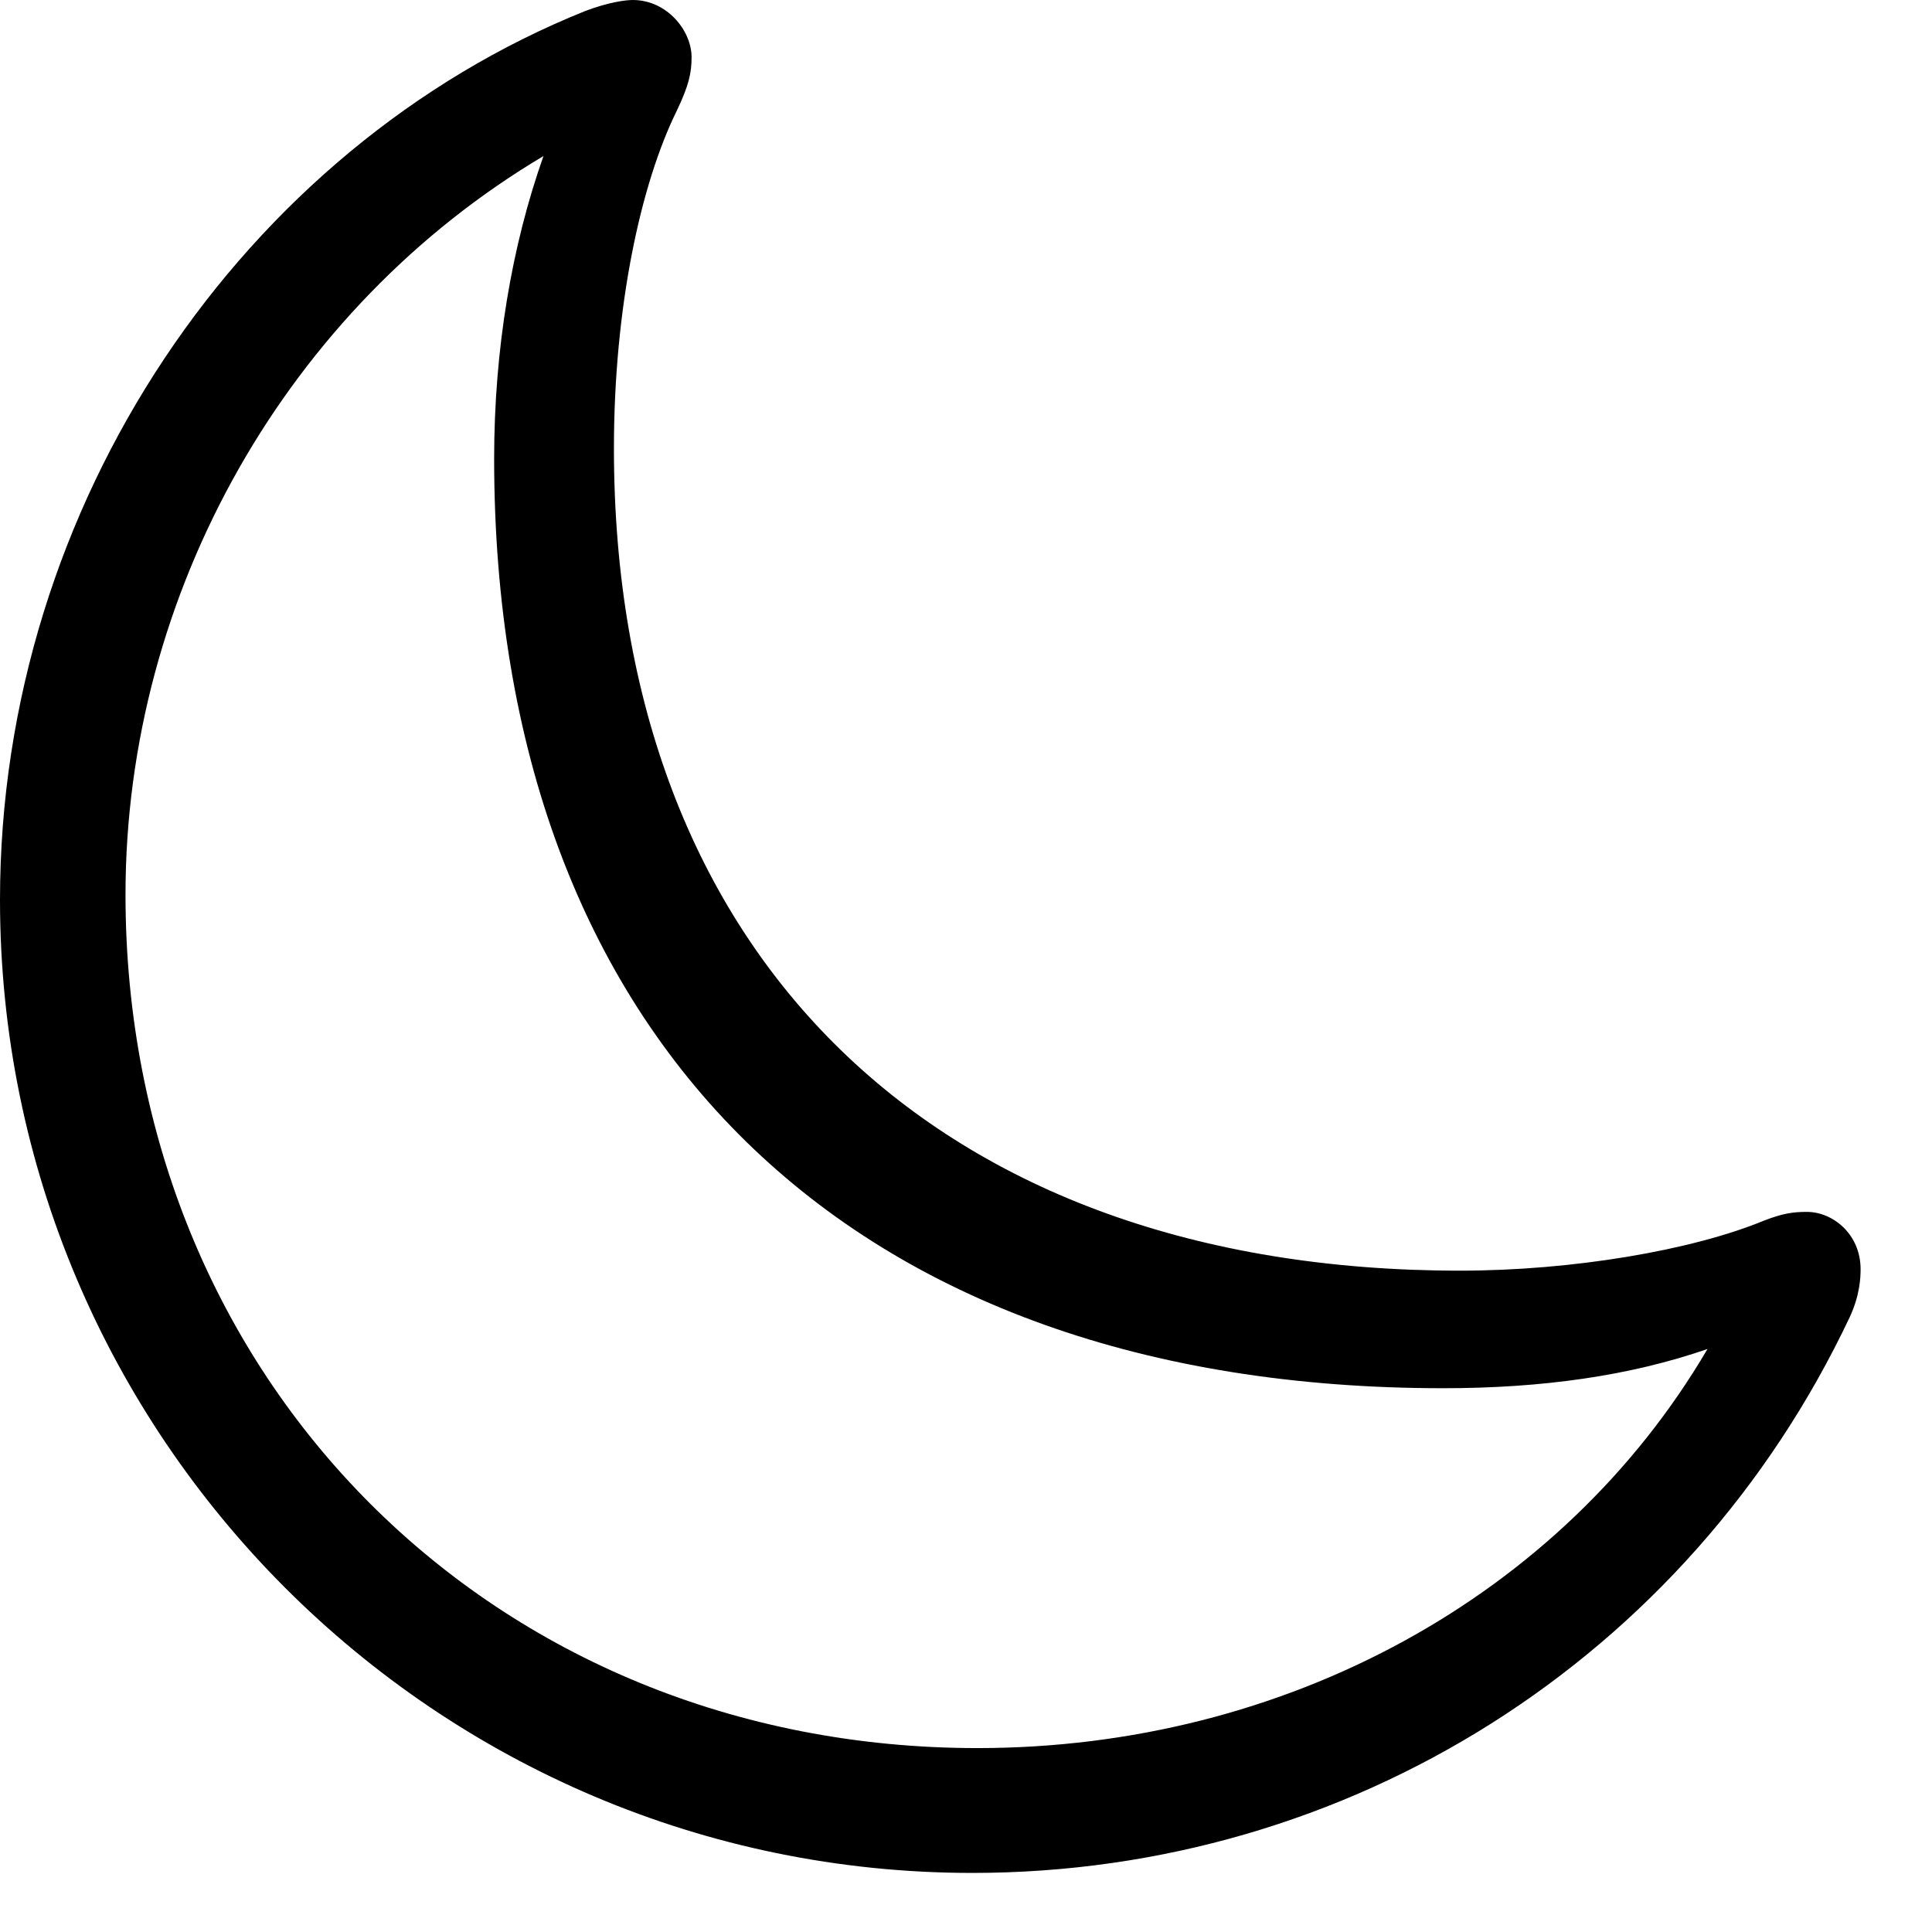 <svg width="26" height="26" viewBox="0 0 26 26" fill="none" xmlns="http://www.w3.org/2000/svg">
<g clip-path="url(#clip0_17_12)">
<path d="M19.648 17.1C12.598 17.1 8.262 12.861 8.262 6.035C8.262 4.131 8.623 2.471 9.111 1.484C9.268 1.152 9.307 0.986 9.307 0.771C9.307 0.41 8.975 0 8.516 0C8.418 0 8.193 0.029 7.881 0.146C3.281 1.992 0 6.777 0 12.109C0 19.336 5.869 25.205 13.086 25.205C18.145 25.205 22.715 22.334 24.893 17.725C25.029 17.432 25.039 17.197 25.039 17.08C25.039 16.611 24.668 16.309 24.316 16.309C24.131 16.309 23.994 16.328 23.74 16.426C22.773 16.826 21.162 17.1 19.648 17.1ZM1.689 12.041C1.689 7.969 3.877 4.141 7.314 2.1C6.885 3.311 6.65 4.707 6.65 6.172C6.65 13.994 11.426 18.682 19.424 18.682C20.752 18.682 21.934 18.516 22.979 18.154C21.025 21.484 17.295 23.525 13.154 23.525C6.641 23.525 1.689 18.574 1.689 12.041Z" fill="black"/>
</g>
<defs>
<clipPath id="clip0_17_12">
<rect width="25.4" height="25.264" fill="white"/>
</clipPath>
</defs>
</svg>
